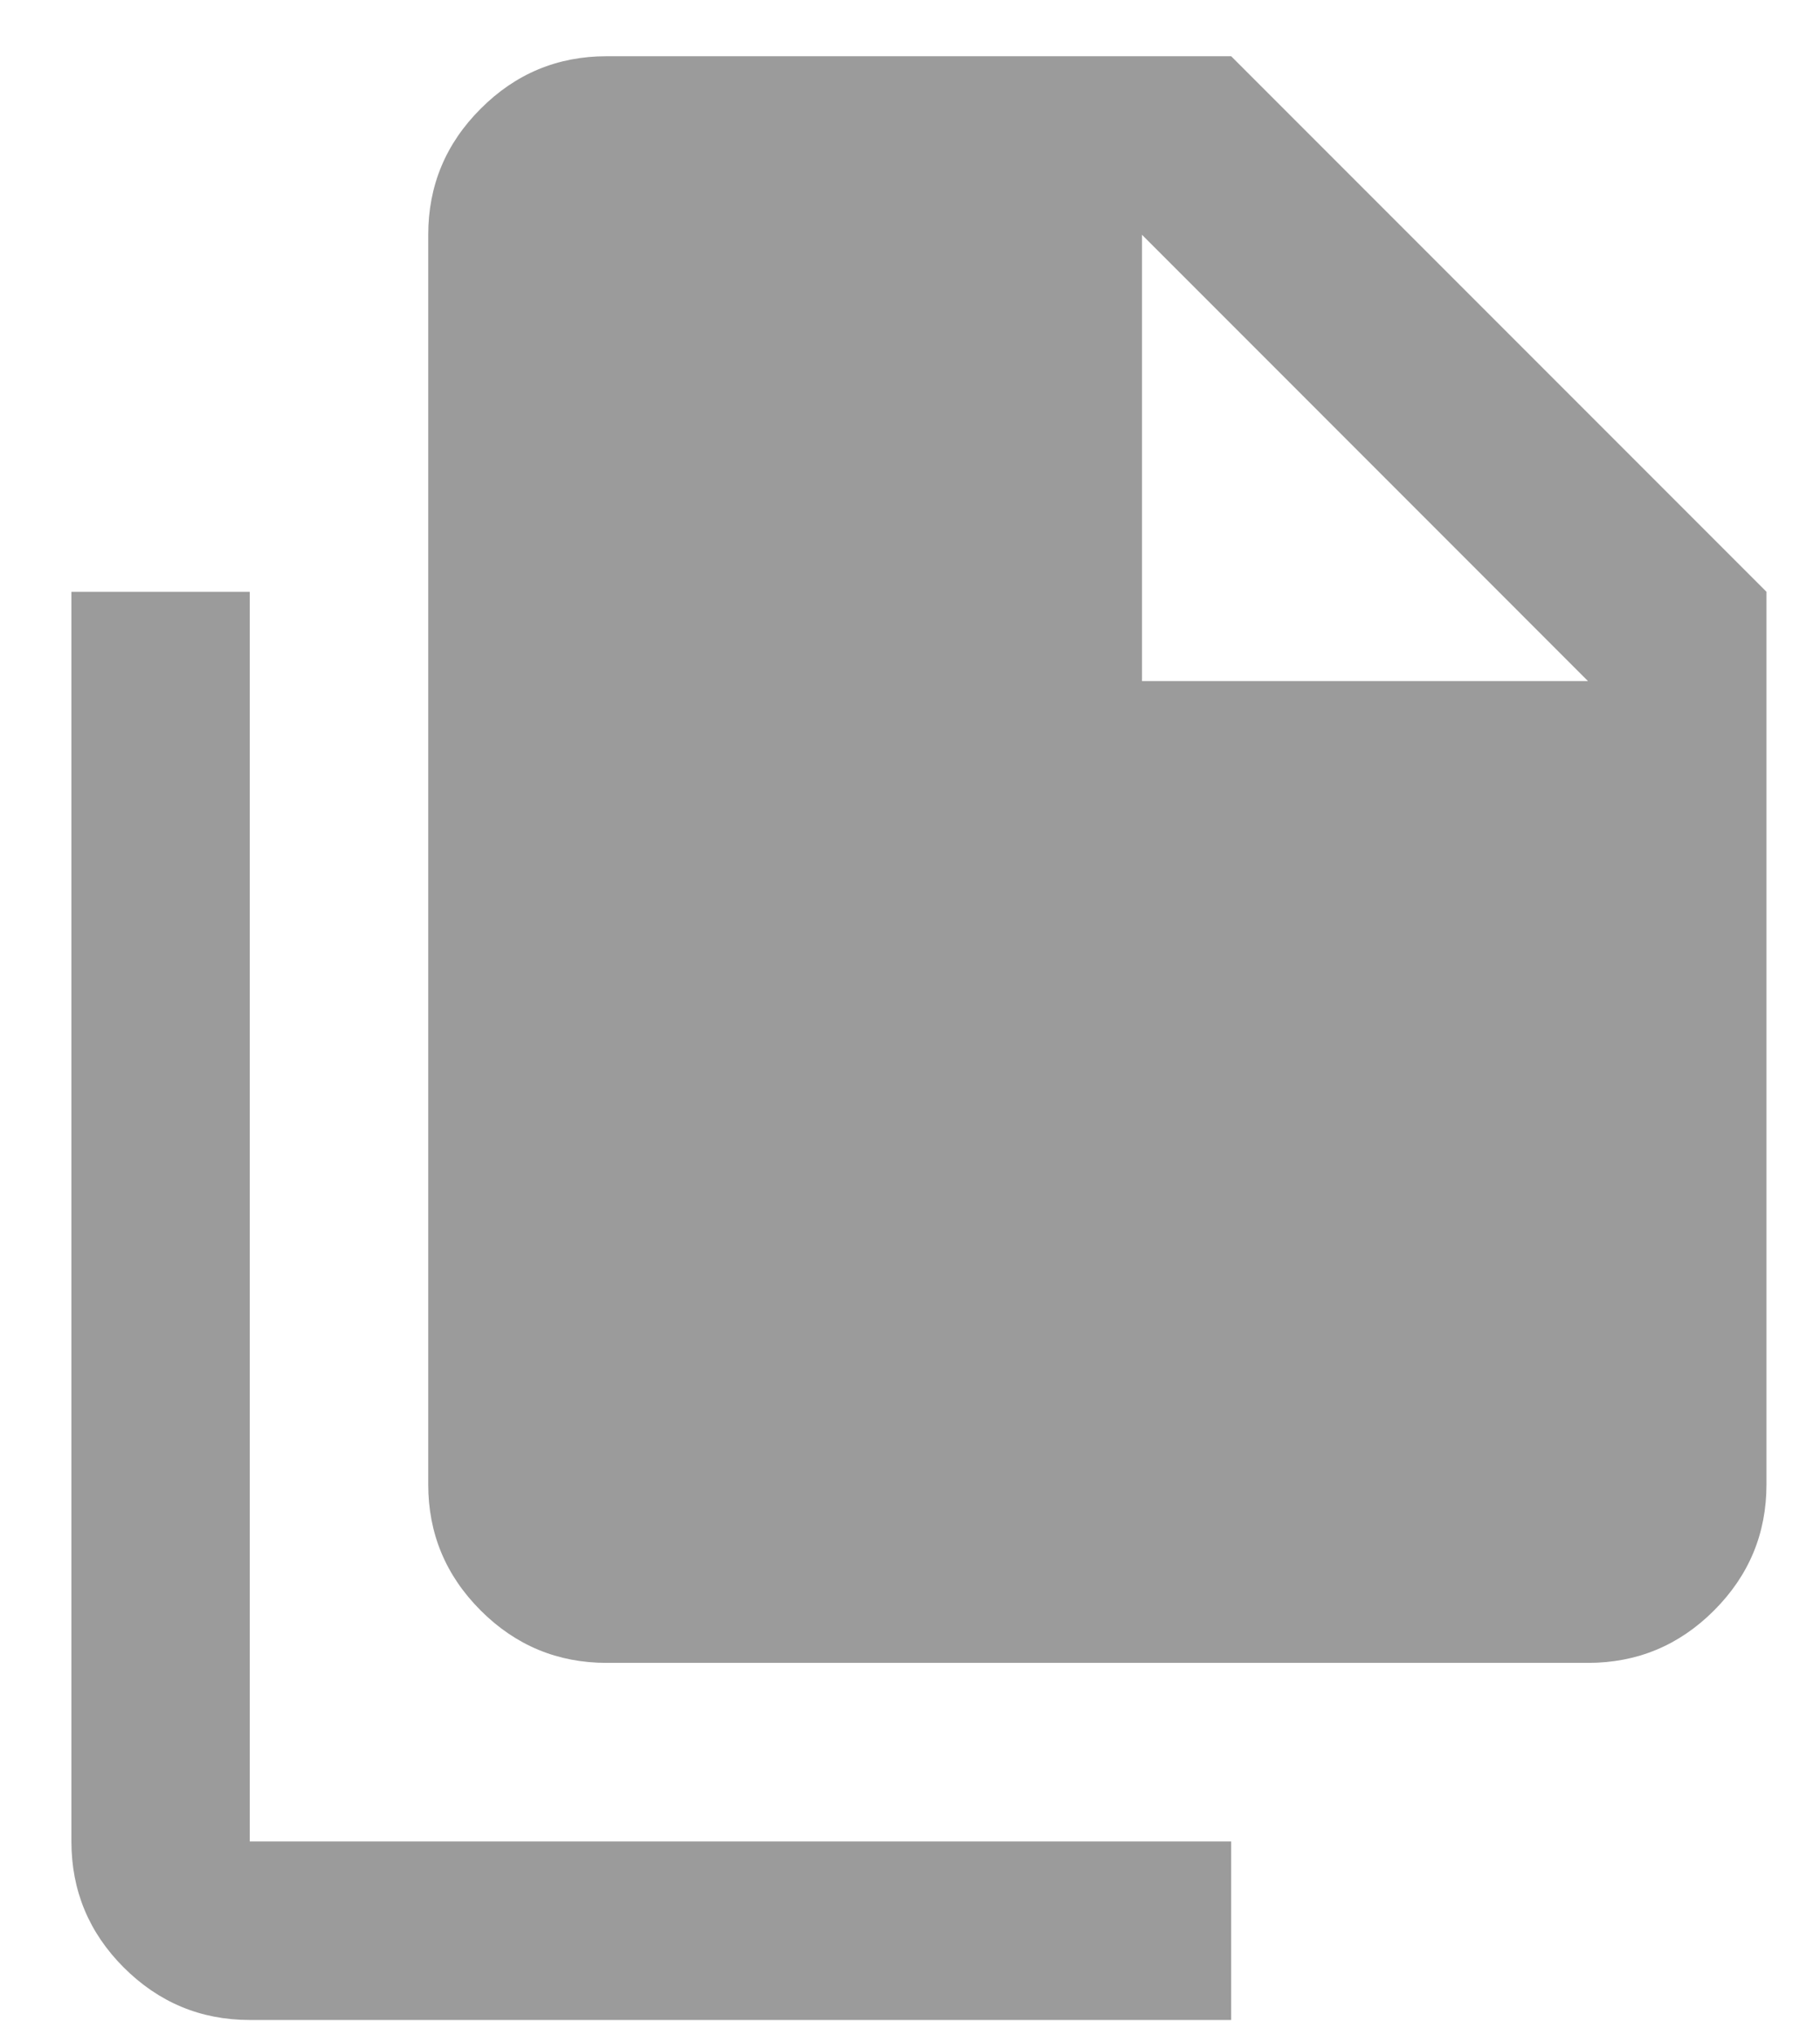 <svg width="17" height="19" viewBox="0 0 17 19" fill="none" xmlns="http://www.w3.org/2000/svg">
<path d="M2.333 18.859C1.875 18.859 1.483 18.695 1.156 18.369C0.83 18.043 0.667 17.65 0.667 17.192V5.525H2.333V17.192H11.5V18.859H2.333ZM5.667 15.525C5.208 15.525 4.816 15.362 4.49 15.036C4.163 14.709 4 14.317 4 13.859V2.192C4 1.734 4.163 1.341 4.49 1.015C4.816 0.688 5.208 0.525 5.667 0.525H11.5L16.5 5.525V13.859C16.5 14.317 16.337 14.709 16.01 15.036C15.684 15.362 15.292 15.525 14.833 15.525H5.667ZM10.667 6.359H14.833L10.667 2.192V6.359Z" fill="#9B9B9B"/>
</svg>
